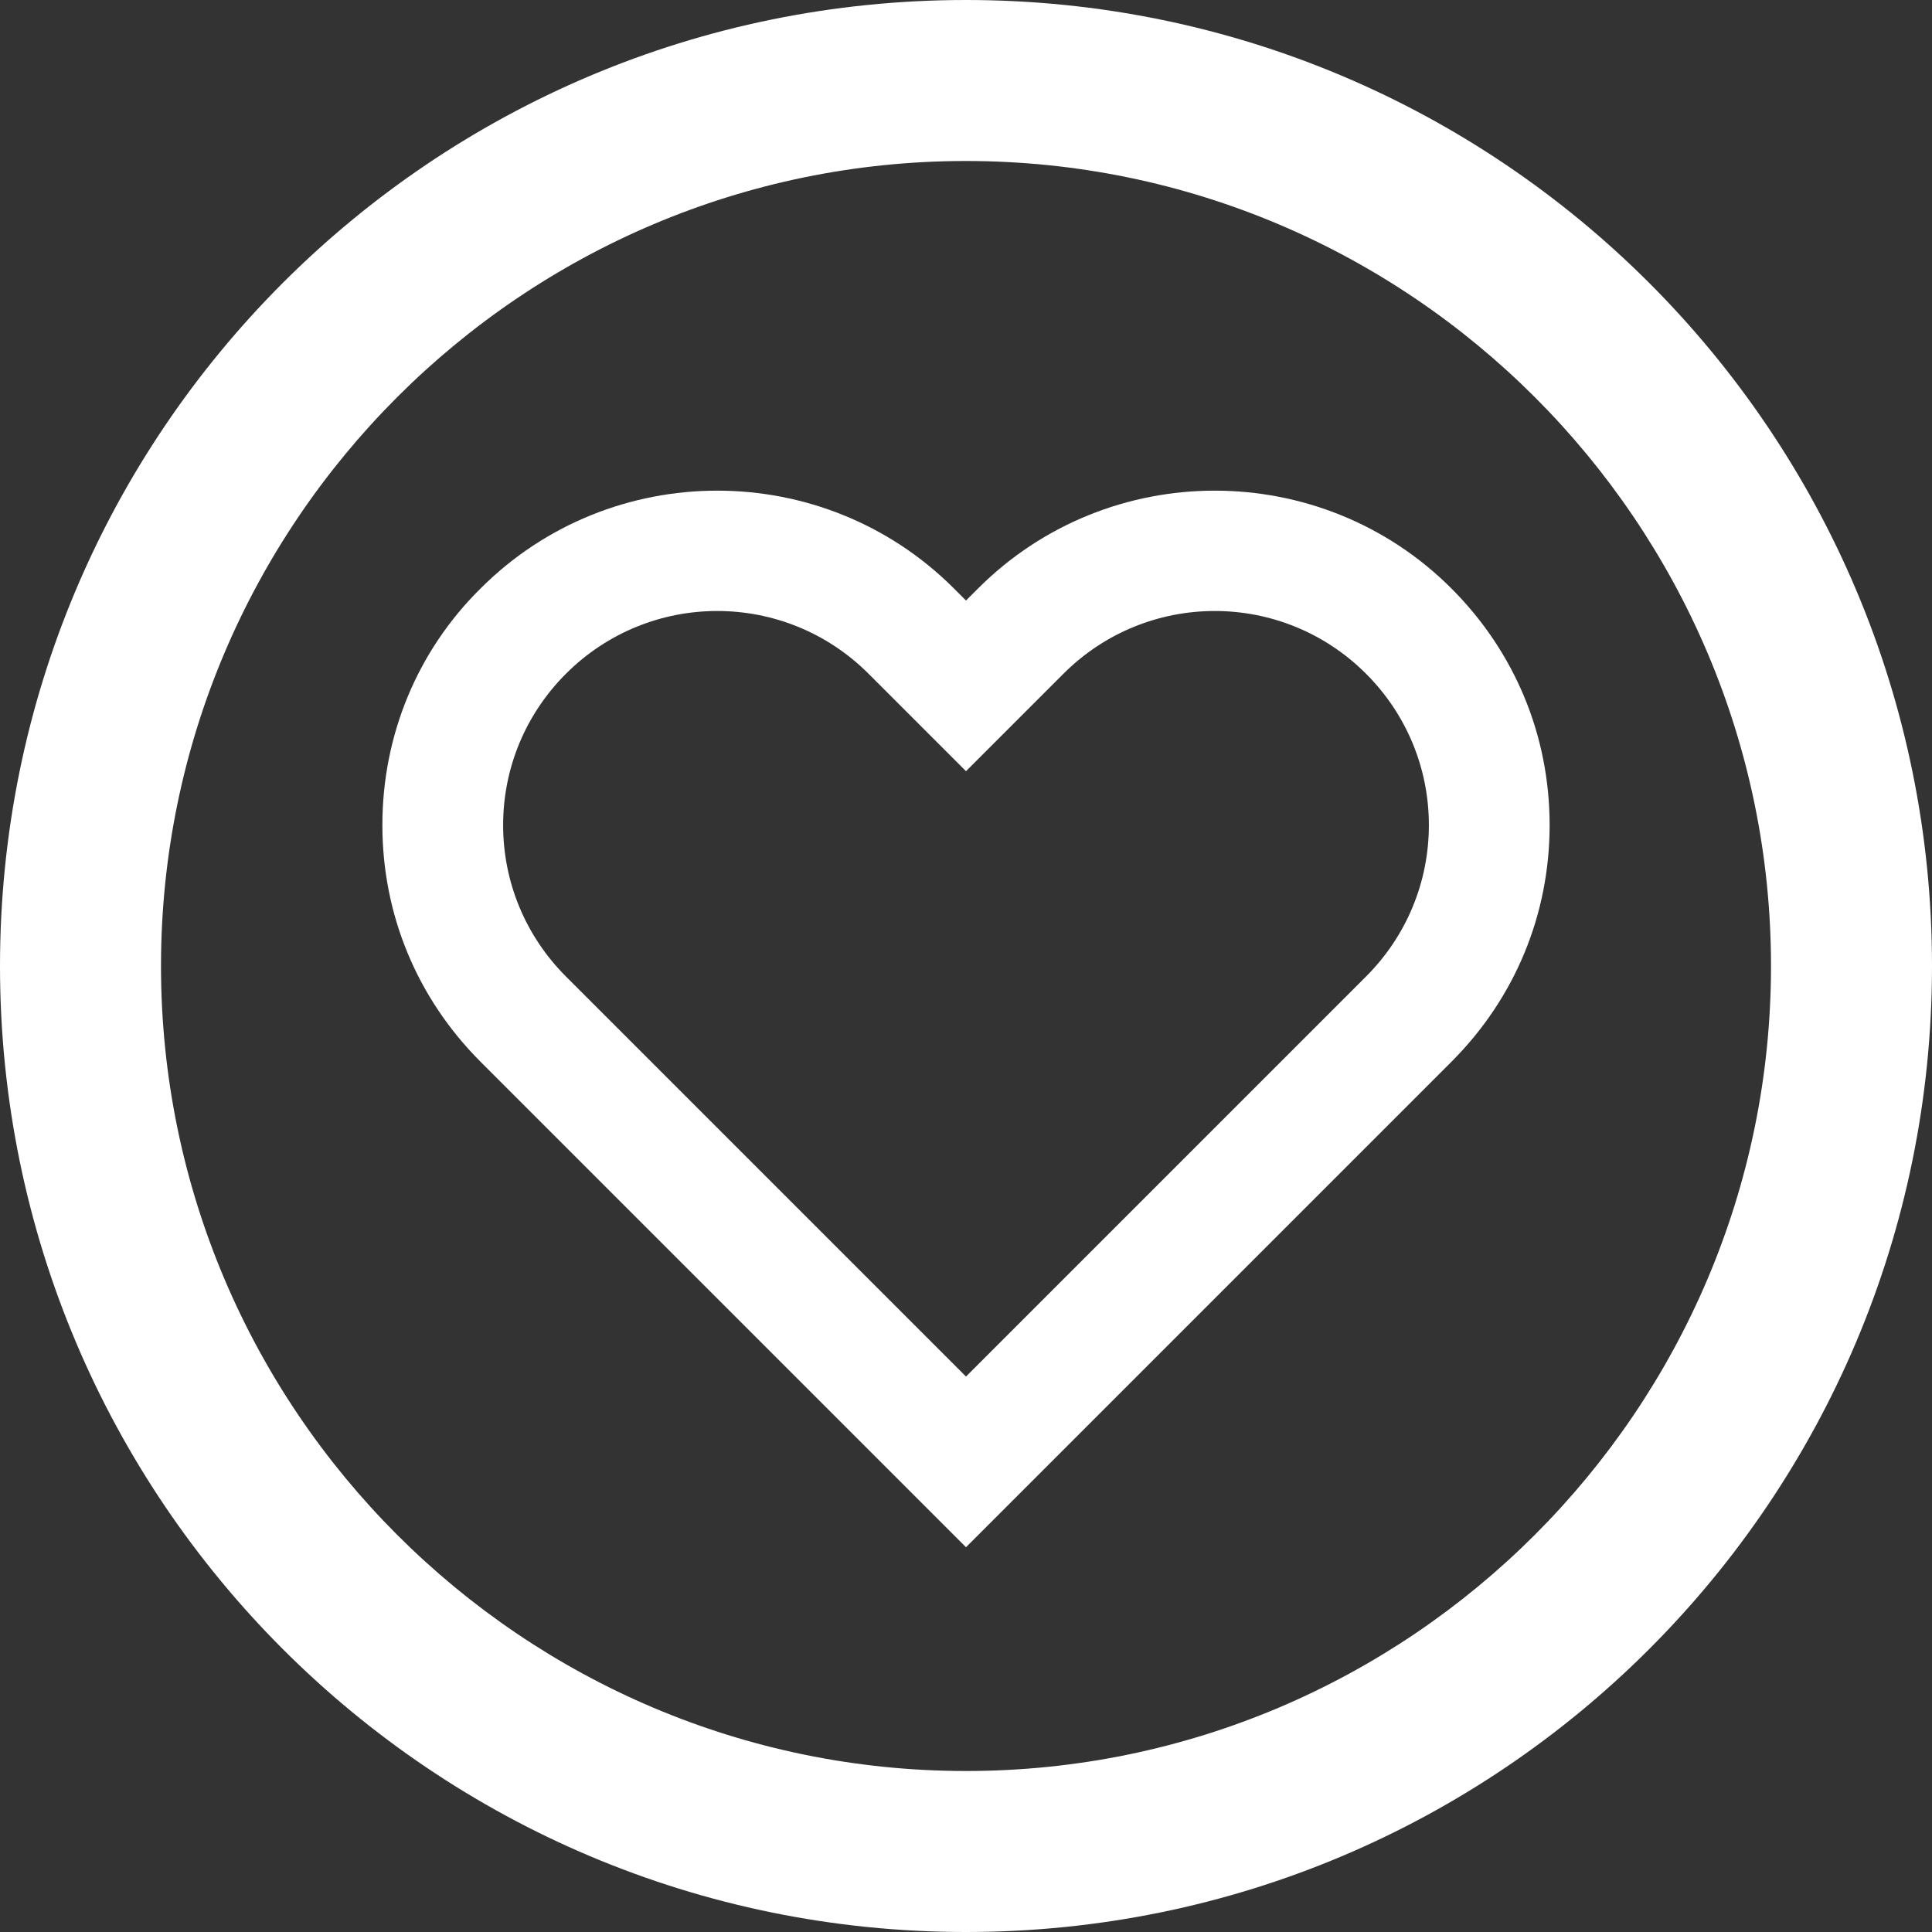<?xml version="1.0" encoding="utf-8"?>
<!-- Generator: Adobe Illustrator 25.2.2, SVG Export Plug-In . SVG Version: 6.00 Build 0)  -->
<svg version="1.1" id="Layer_1" xmlns="http://www.w3.org/2000/svg" xmlns:xlink="http://www.w3.org/1999/xlink" x="0px" y="0px"
	 viewBox="0 0 24 24" style="enable-background:new 0 0 24 24;" xml:space="preserve">
<rect x="0" y="0" width="24" height="24" fill="#333333" stroke="none"/>
<style type="text/css">
	.st0{fill:#FFFFFF;}
</style>
<g>
	<path class="st0" d="M12,2c5.51,0,10,4.49,10,10s-4.49,10-10,10S2,17.51,2,12S6.49,2,12,2 M12,0C5.37,0,0,5.37,0,12s5.37,12,12,12
		s12-5.37,12-12S18.63,0,12,0L12,0z"/>
</g>
<g>
	<g>
		<path class="st0" d="M12,19.22l-6.03-6.03c-0.79-0.79-1.22-1.83-1.22-2.94s0.43-2.16,1.22-2.94c1.62-1.62,4.26-1.62,5.88,0
			L12,7.46l0.15-0.15c1.62-1.62,4.26-1.62,5.88,0c0.79,0.79,1.22,1.83,1.22,2.94s-0.43,2.15-1.22,2.94L12,19.22z M8.91,7.59
			c-0.68,0-1.36,0.26-1.88,0.78c-0.5,0.5-0.78,1.17-0.78,1.88s0.28,1.38,0.78,1.88L12,17.1l4.97-4.97c0.5-0.5,0.78-1.17,0.78-1.88
			s-0.28-1.38-0.78-1.88c-1.04-1.04-2.72-1.04-3.76,0L12,9.58l-1.21-1.21C10.27,7.85,9.59,7.59,8.91,7.59z"/>
	</g>
</g>
</svg>
